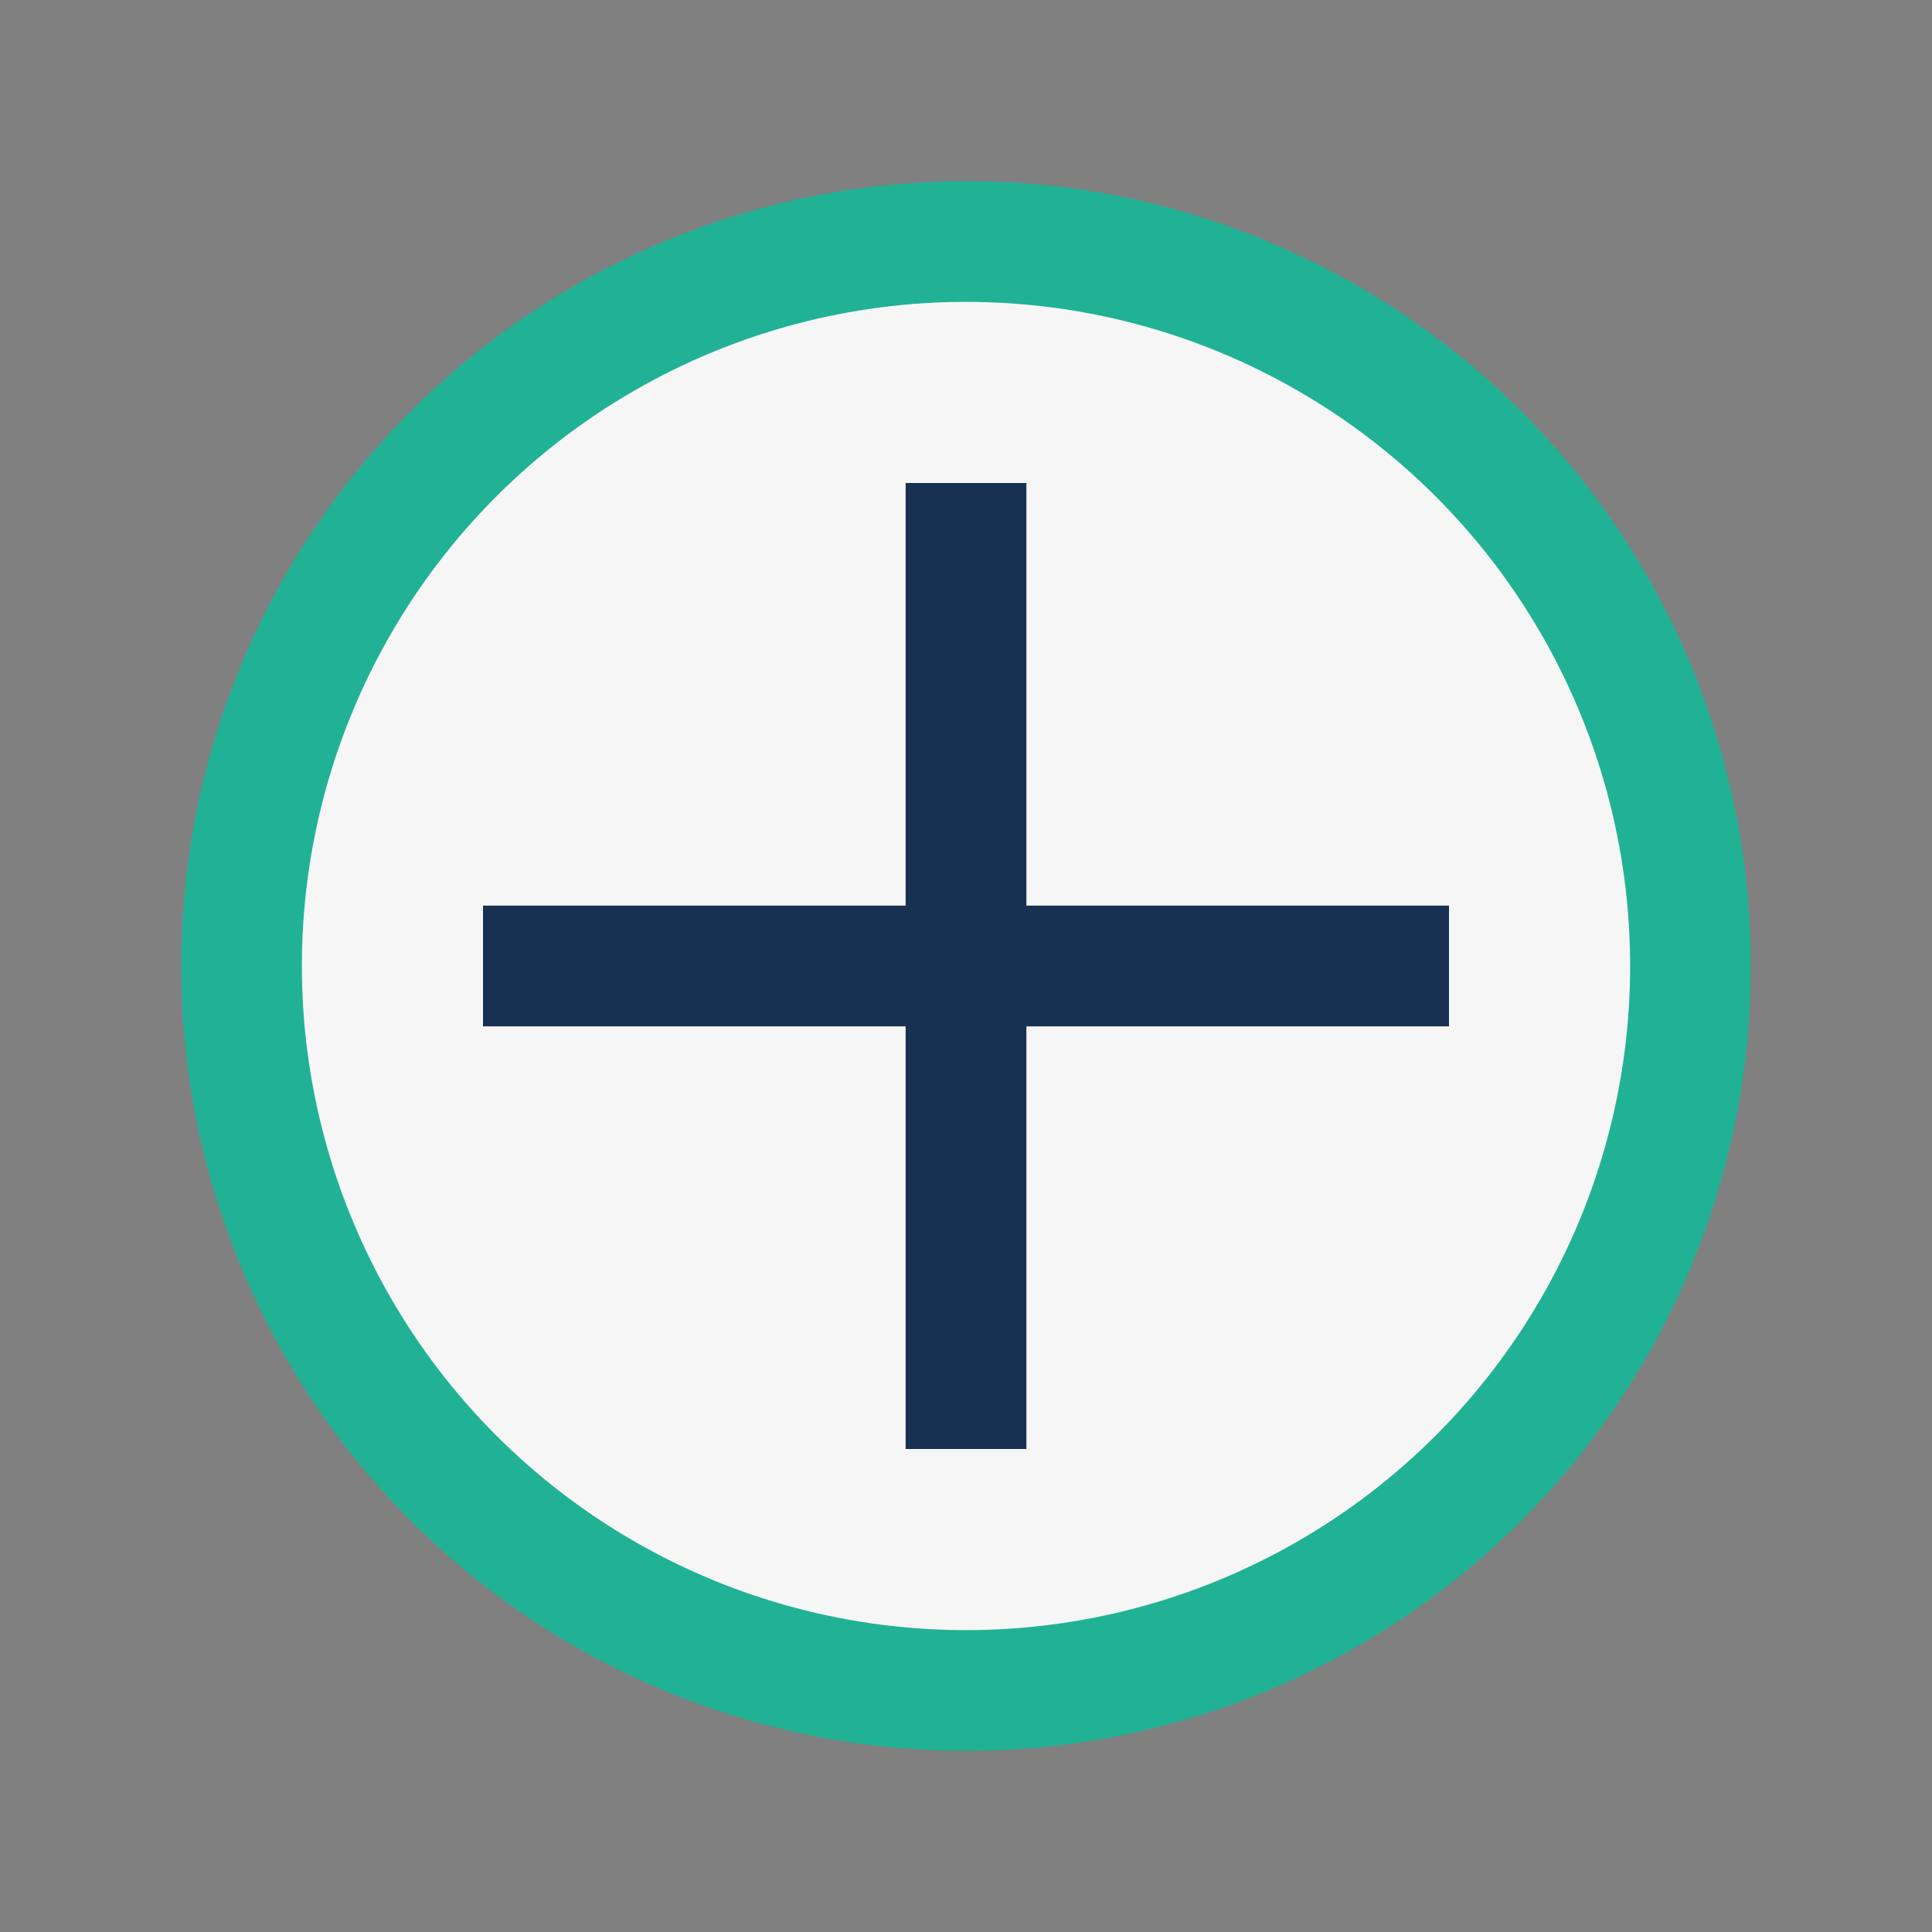 <?xml version="1.0" encoding="UTF-8"?>
<svg xmlns="http://www.w3.org/2000/svg" width="32" height="32" viewBox="0 0 32 32"><rect x="0" y="0" width="32" height="32" fill="#808080" stroke="none"/><circle cx="16" cy="16" r="12" fill="#F6F6F6" stroke="#21B295" stroke-width="2"/><path d="M8 16h16" stroke="#183153" stroke-width="2"/><path d="M16 8v16" stroke="#183153" stroke-width="2"/></svg>